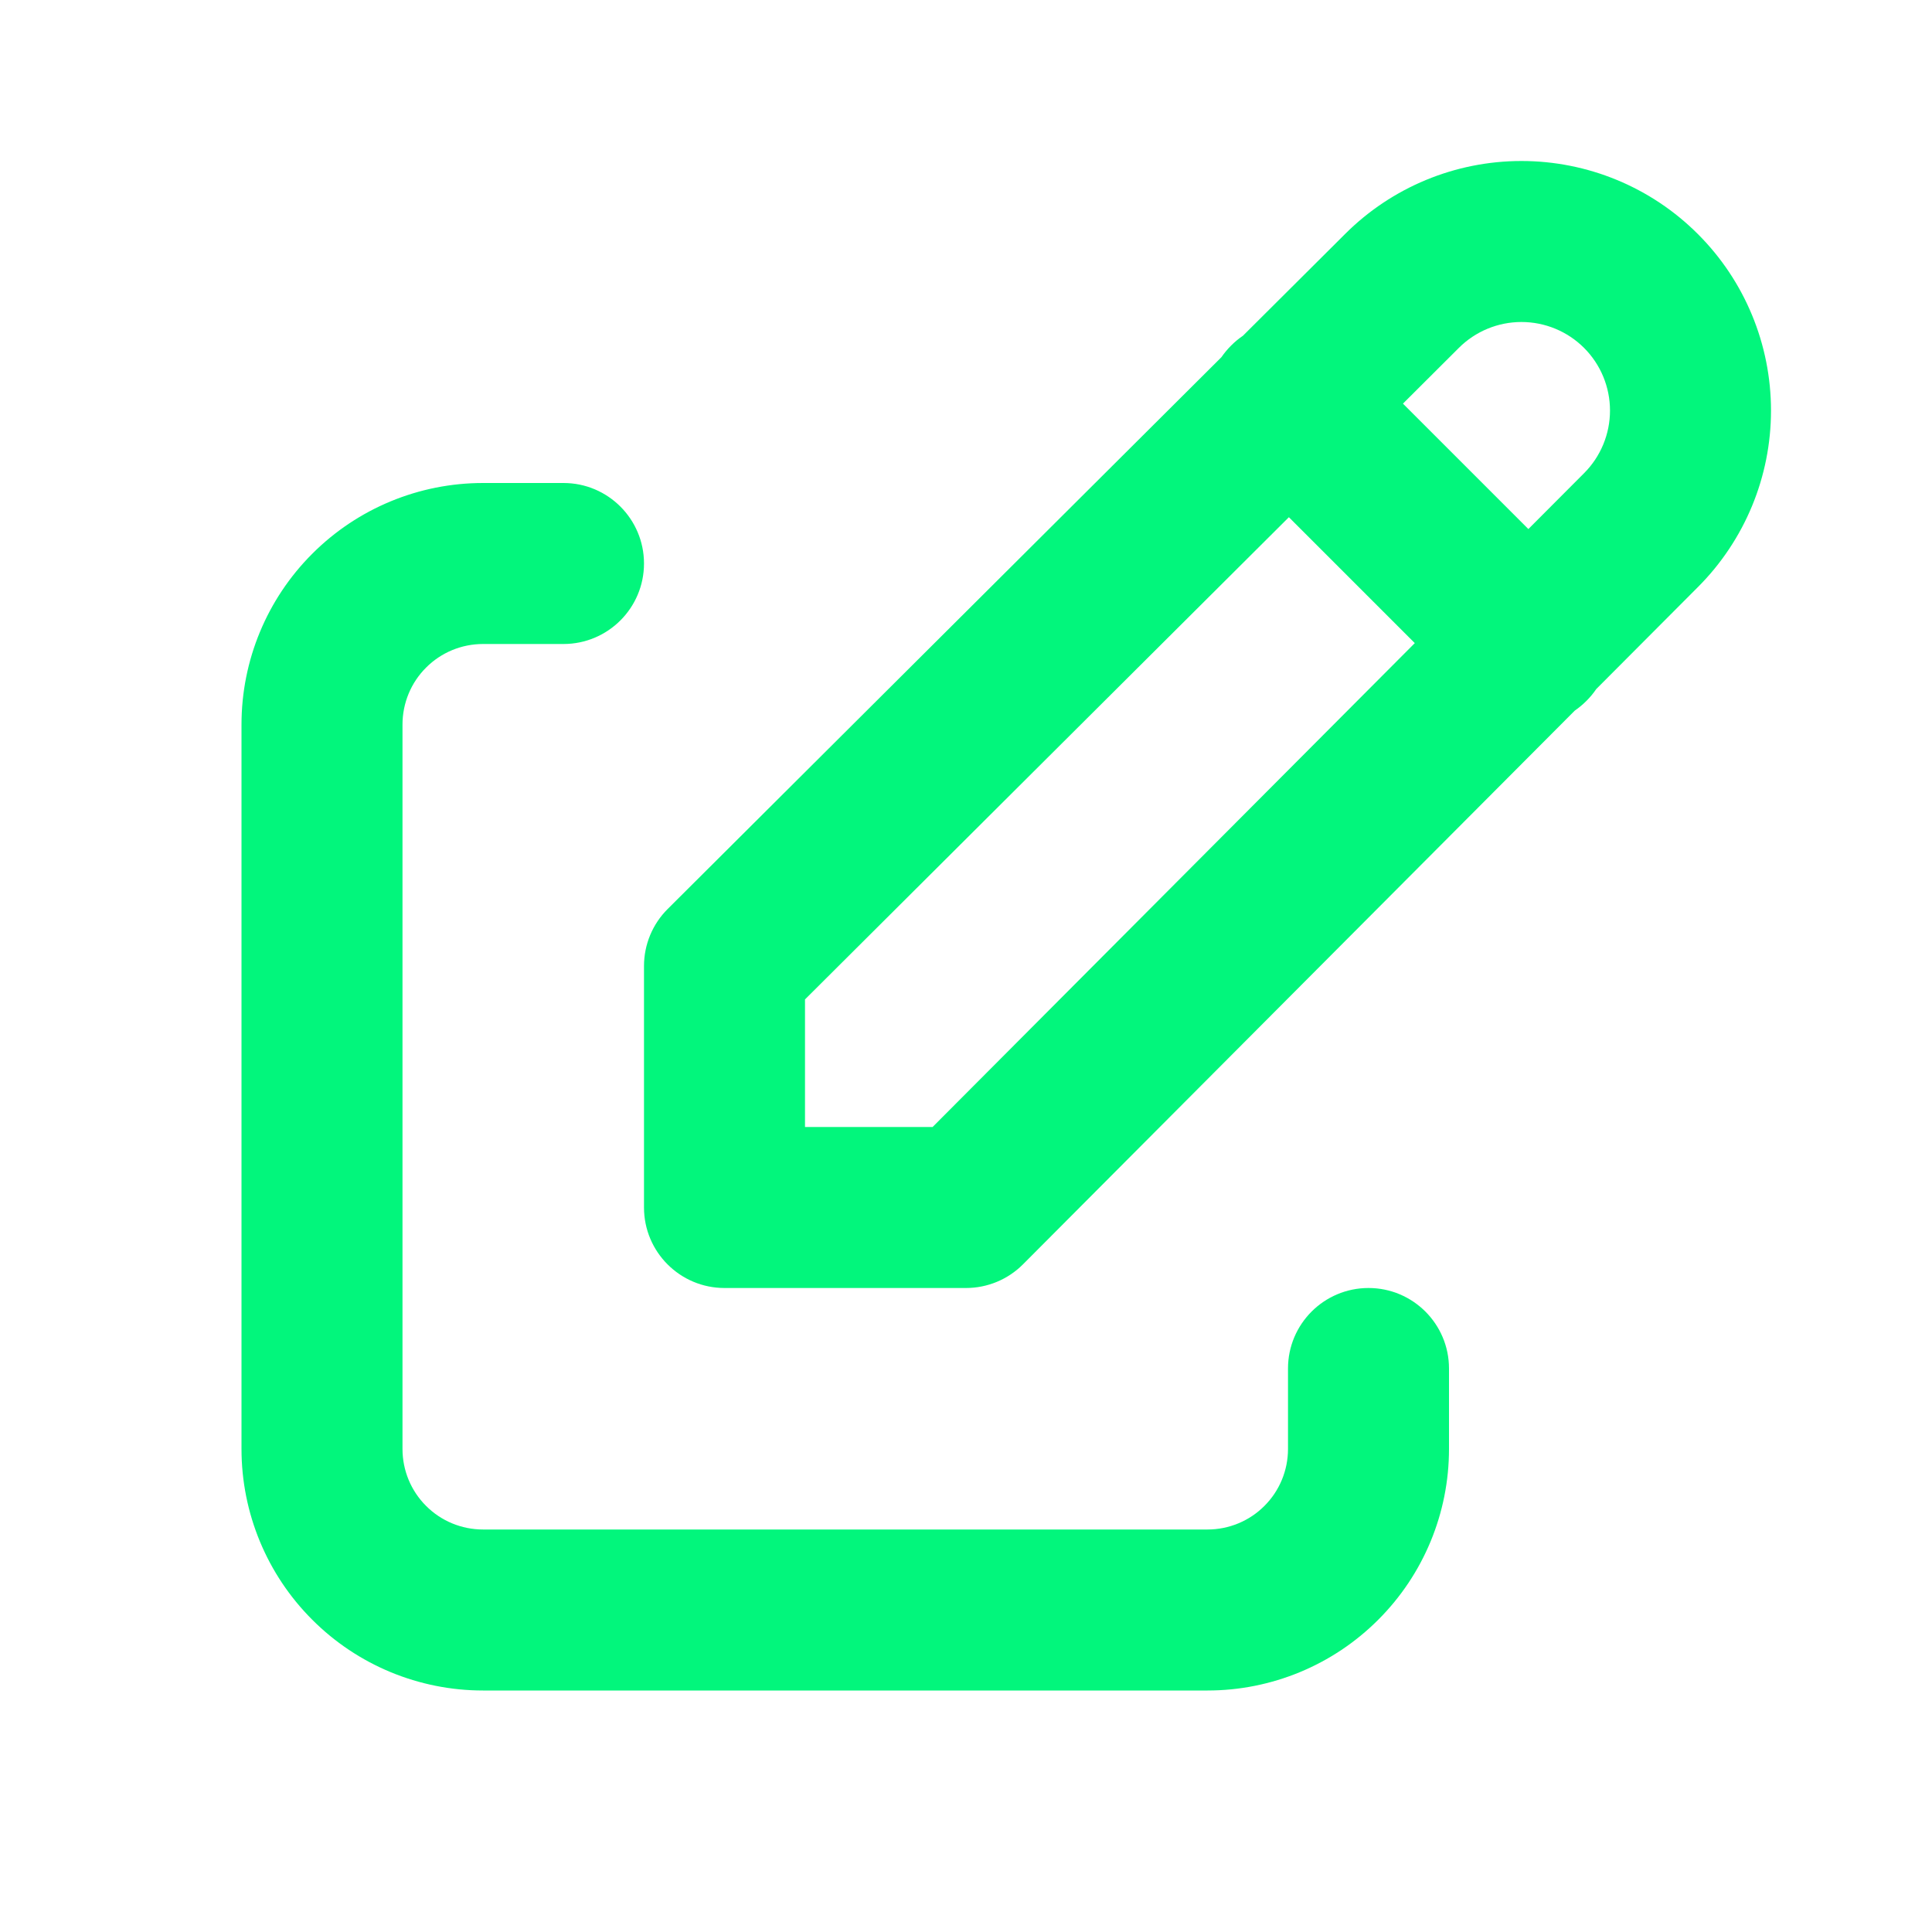 <?xml version="1.0" encoding="utf-8"?>
<svg xmlns="http://www.w3.org/2000/svg" fill="none" height="24" viewBox="0 0 24 24" width="24">
<g id="edit">
<path clip-rule="evenodd" d="M16.709 2.907C17.29 2.326 18.078 2 18.9 2C19.722 2 20.511 2.326 21.092 2.908C21.674 3.489 22 4.278 22 5.1C22 5.922 21.674 6.71 21.093 7.292C21.092 7.292 21.093 7.291 21.093 7.292L19.829 8.56C19.794 8.612 19.753 8.661 19.707 8.707C19.662 8.752 19.614 8.792 19.563 8.827L12.708 15.706C12.521 15.894 12.266 16 12 16H9C8.448 16 8 15.552 8 15V12C8 11.734 8.106 11.479 8.294 11.292L15.173 4.437C15.208 4.386 15.248 4.338 15.293 4.293C15.339 4.247 15.388 4.206 15.44 4.171L16.708 2.908C16.708 2.908 16.708 2.907 16.709 2.907ZM16.011 6.425L10 12.415V14H11.585L17.575 7.989L16.011 6.425ZM18.986 6.572L17.428 5.014L18.122 4.322C18.328 4.116 18.608 4 18.9 4C19.192 4 19.472 4.116 19.678 4.322C19.884 4.528 20 4.808 20 5.1C20 5.392 19.884 5.672 19.678 5.878L18.986 6.572ZM3.879 6.879C4.441 6.316 5.204 6 6 6H7C7.552 6 8 6.448 8 7C8 7.552 7.552 8 7 8H6C5.735 8 5.48 8.105 5.293 8.293C5.105 8.48 5 8.735 5 9V18C5 18.265 5.105 18.52 5.293 18.707C5.48 18.895 5.735 19 6 19H15C15.265 19 15.52 18.895 15.707 18.707C15.895 18.52 16 18.265 16 18V17C16 16.448 16.448 16 17 16C17.552 16 18 16.448 18 17V18C18 18.796 17.684 19.559 17.121 20.121C16.559 20.684 15.796 21 15 21H6C5.204 21 4.441 20.684 3.879 20.121C3.316 19.559 3 18.796 3 18V9C3 8.204 3.316 7.441 3.879 6.879Z" fill="#02F67C" fill-rule="evenodd" id="Vector (Stroke)"/>
</g>
</svg>